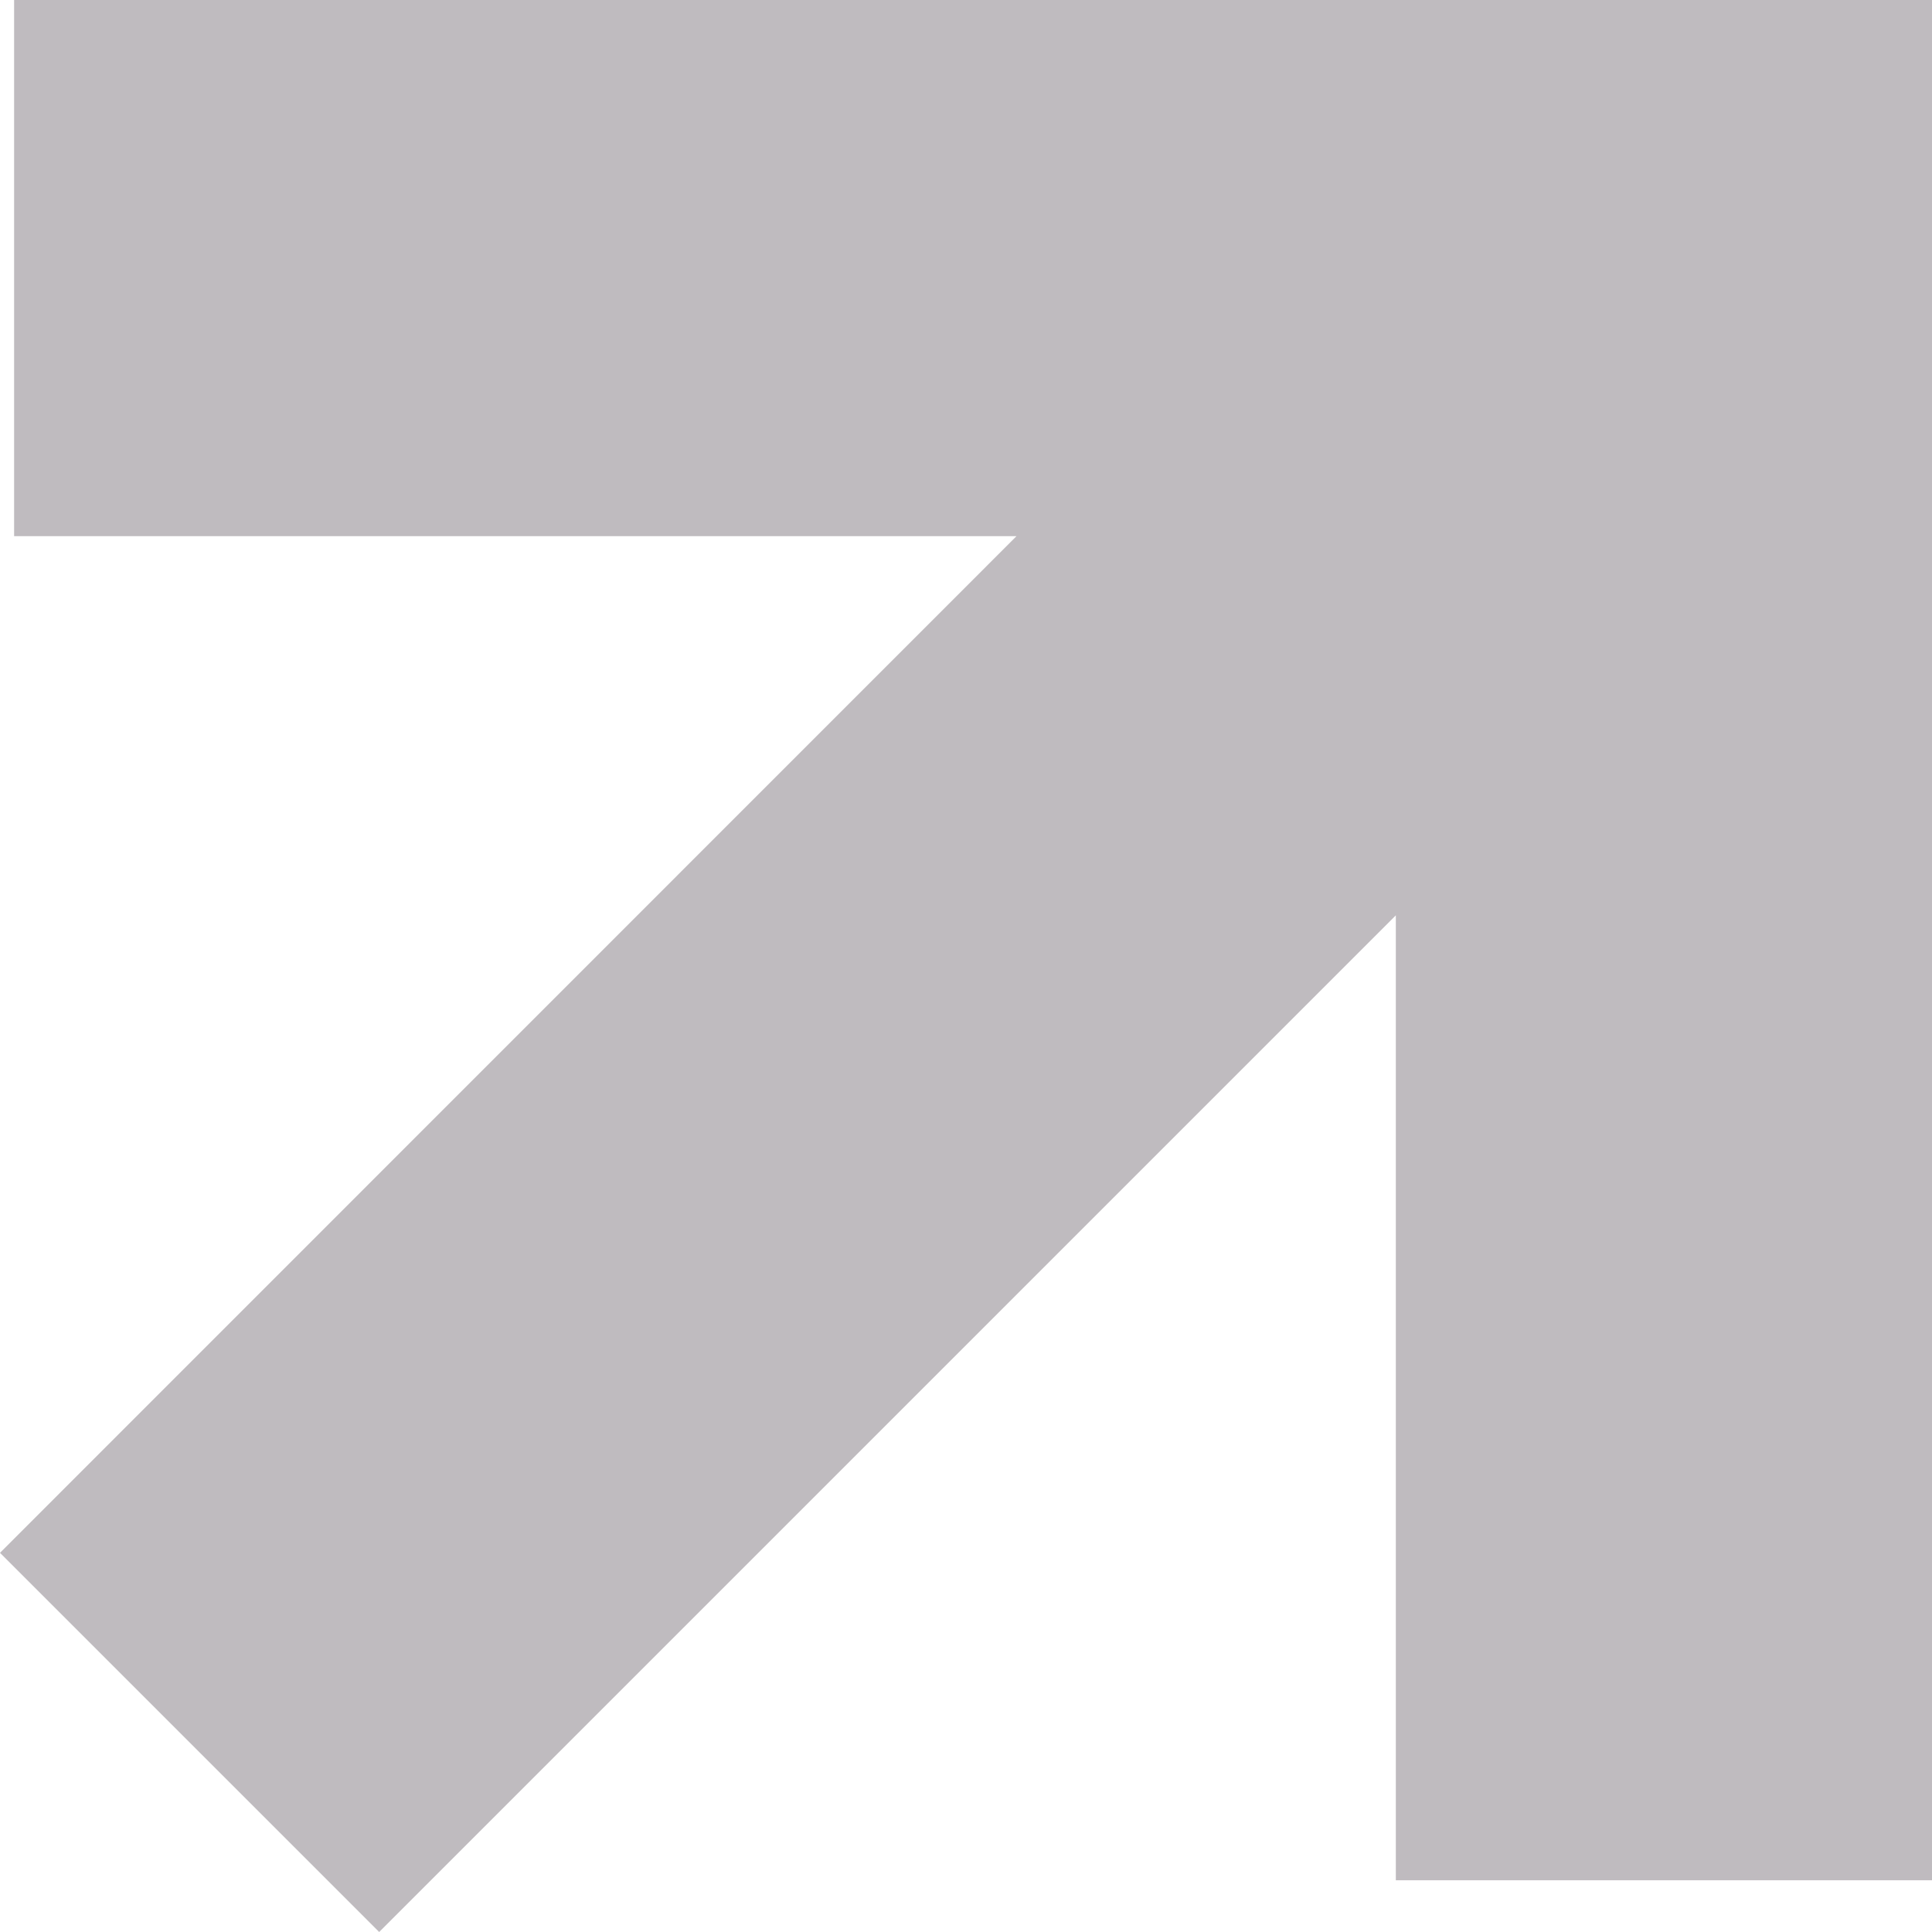 <svg width="46" height="46" viewBox="0 0 46 46" fill="none" xmlns="http://www.w3.org/2000/svg">
<path d="M46 0V44.768H33.234V21.794L9.028 46L0 36.972L24.202 12.766H0.336V0H46Z" fill="#BFBBBF"/>
</svg>

